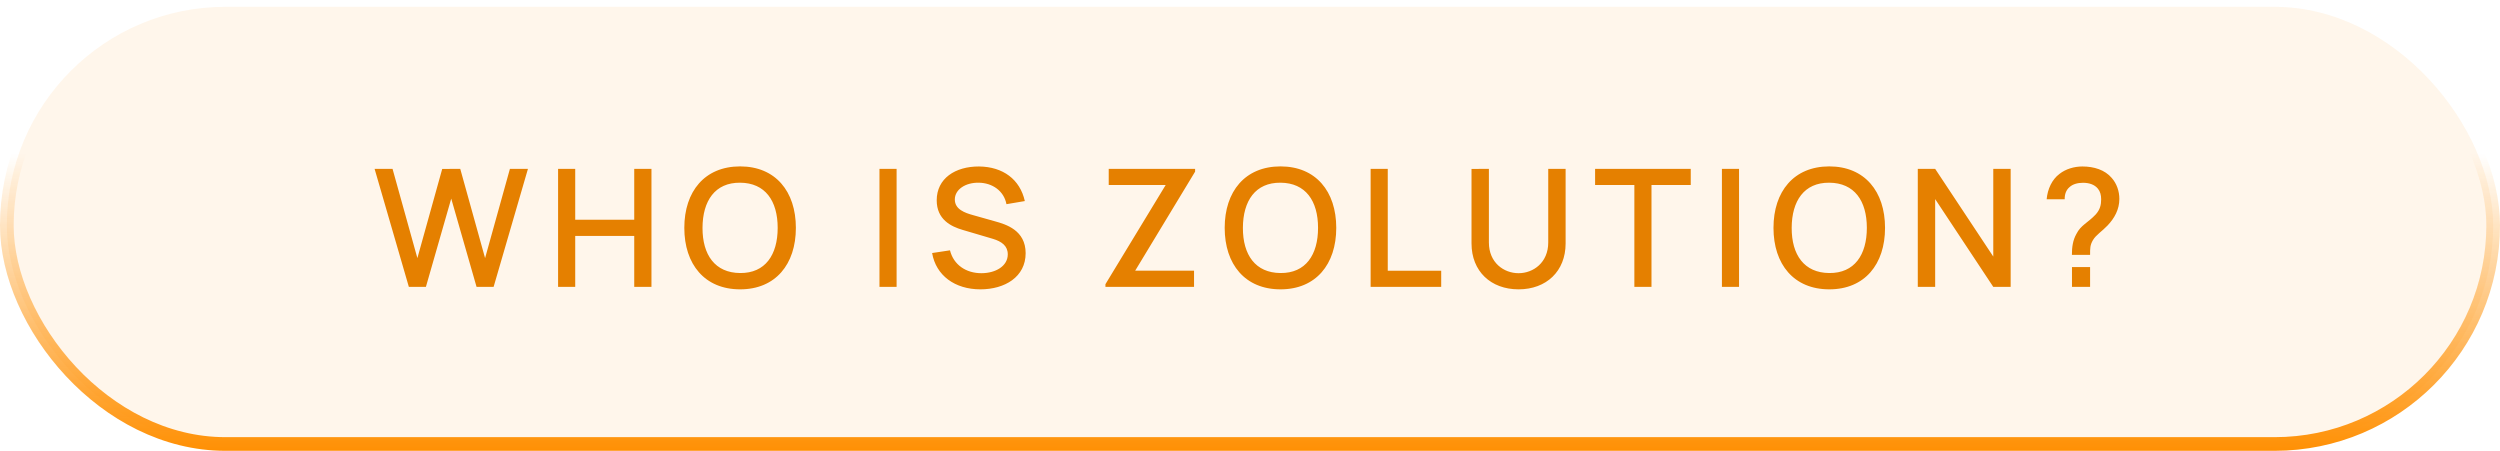 <svg xmlns="http://www.w3.org/2000/svg" width="183" height="33" viewBox="0 0 183 33" fill="none"><rect x="0.5" y="0.5" width="182" height="32" rx="16" fill="#FF9004" fill-opacity="0.08" stroke="url(#paint0_linear_181_1563)"></rect><path d="M29.928 21L27.42 12.36H28.734L30.552 18.894L32.37 12.366L33.69 12.36L35.508 18.894L37.326 12.36H38.646L36.132 21H34.884L33.03 14.538L31.176 21H29.928ZM40.852 21V12.36H42.106V16.086H46.426V12.36H47.687V21H46.426V17.268H42.106V21H40.852ZM54.178 21.18C51.586 21.18 50.092 19.35 50.092 16.68C50.092 14.01 51.586 12.18 54.178 12.18C56.764 12.18 58.258 14.01 58.258 16.68C58.258 19.35 56.764 21.18 54.178 21.18ZM51.424 16.68C51.418 18.66 52.342 19.974 54.178 19.986C56.014 20.004 56.926 18.66 56.926 16.68C56.926 14.7 56.014 13.386 54.178 13.374C52.342 13.356 51.43 14.7 51.424 16.68ZM64.377 21V12.36H65.631V21H64.377ZM71.765 21.18C69.899 21.18 68.513 20.166 68.231 18.522L69.539 18.324C69.803 19.386 70.715 19.998 71.837 19.998C72.875 19.998 73.769 19.482 73.769 18.618C73.769 17.994 73.319 17.676 72.683 17.484L70.469 16.83C69.605 16.578 68.567 16.062 68.567 14.664C68.567 13.062 69.923 12.18 71.663 12.186C73.415 12.204 74.663 13.128 75.017 14.718L73.673 14.946C73.487 13.968 72.635 13.386 71.645 13.374C70.679 13.356 69.893 13.866 69.893 14.604C69.893 15.324 70.625 15.582 71.237 15.75L72.833 16.2C73.631 16.422 75.077 16.848 75.077 18.534C75.077 20.274 73.547 21.18 71.765 21.18ZM80.918 21V20.802L85.328 13.542H81.158V12.36H87.482V12.564L83.096 19.812H87.404V21H80.918ZM93.734 21.18C91.141 21.18 89.647 19.35 89.647 16.68C89.647 14.01 91.141 12.18 93.734 12.18C96.32 12.18 97.814 14.01 97.814 16.68C97.814 19.35 96.32 21.18 93.734 21.18ZM90.98 16.68C90.974 18.66 91.897 19.974 93.734 19.986C95.57 20.004 96.481 18.66 96.481 16.68C96.481 14.7 95.57 13.386 93.734 13.374C91.897 13.356 90.986 14.7 90.98 16.68ZM100.33 21V12.36H101.584V19.818H105.496V21H100.33ZM111.159 21.18C109.125 21.18 107.715 19.854 107.715 17.82V12.366L108.987 12.36V17.754C108.987 19.23 110.085 19.998 111.159 19.998C112.245 19.998 113.331 19.212 113.331 17.754V12.36H114.603V17.82C114.603 19.854 113.193 21.18 111.159 21.18ZM119.635 21V13.542H116.761V12.36H123.763V13.542H120.889V21H119.635ZM126.044 21V12.36H127.298V21H126.044ZM133.905 21.18C131.313 21.18 129.819 19.35 129.819 16.68C129.819 14.01 131.313 12.18 133.905 12.18C136.491 12.18 137.985 14.01 137.985 16.68C137.985 19.35 136.491 21.18 133.905 21.18ZM131.151 16.68C131.145 18.66 132.069 19.974 133.905 19.986C135.741 20.004 136.653 18.66 136.653 16.68C136.653 14.7 135.741 13.386 133.905 13.374C132.069 13.356 131.157 14.7 131.151 16.68ZM140.382 21V12.36H141.654L145.908 18.78V12.36H147.18V21H145.908L141.654 14.574V21H140.382ZM151.663 18.654C151.663 18.078 151.735 17.58 151.993 17.124C152.317 16.476 152.827 16.314 153.403 15.702C153.721 15.348 153.805 15.006 153.805 14.586C153.805 14.28 153.733 14.016 153.571 13.818C153.313 13.494 152.899 13.38 152.473 13.38C152.083 13.38 151.717 13.482 151.489 13.698C151.237 13.908 151.129 14.226 151.135 14.586H149.815C149.881 13.842 150.205 13.14 150.751 12.732C151.213 12.366 151.837 12.186 152.431 12.186C153.277 12.186 154.075 12.432 154.579 13.026C154.945 13.44 155.137 13.998 155.137 14.562C155.137 15.33 154.777 15.978 154.273 16.506C153.877 16.926 153.427 17.196 153.205 17.574C152.989 17.946 152.995 18.168 152.995 18.654H151.663ZM151.669 21V19.548H152.995V21H151.669Z" fill="#E58000"></path><defs><linearGradient id="paint0_linear_181_1563" x1="91.5" y1="0" x2="91.5" y2="33" gradientUnits="userSpaceOnUse"><stop offset="0.341" stop-color="#FF9004" stop-opacity="0"></stop><stop offset="1" stop-color="#FF9004"></stop></linearGradient></defs></svg>